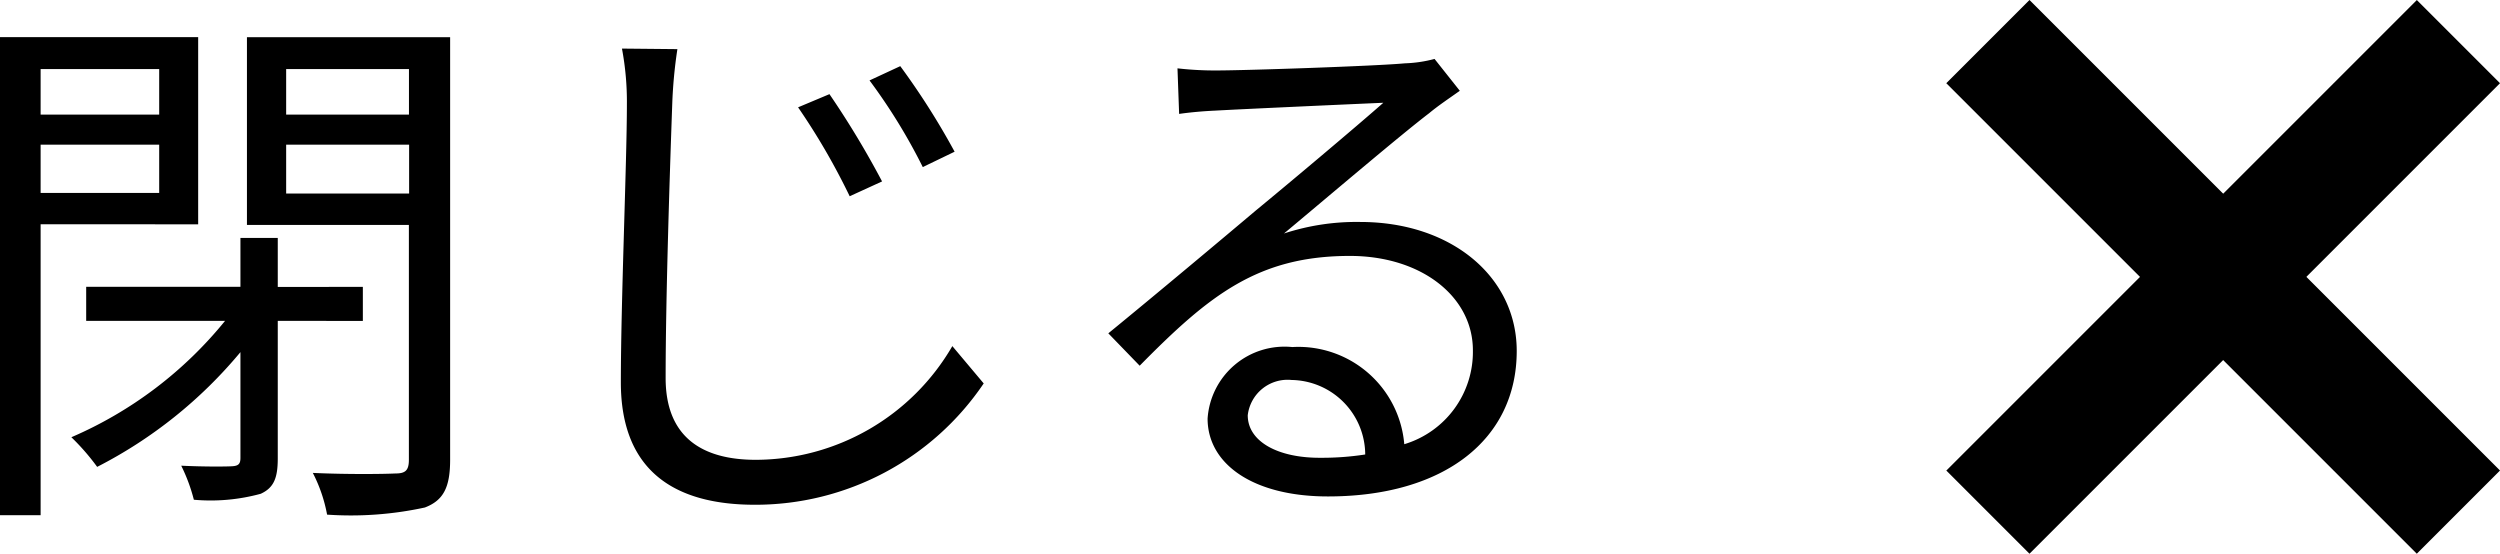 <svg xmlns="http://www.w3.org/2000/svg" width="63.759" height="14.121" viewBox="0 0 63.759 14.121"><g transform="translate(-153.302 -551.939)"><g transform="translate(157 552)"><path d="M5.362-10.3v1.162H2.338V-10.3ZM2.338-7.14V-8.372H5.362V-7.14Zm4.018.8v-4.774H1.3V1.078H2.338v-7.42Zm4.2,2.464v-.868H8.386V-5.992H7.434v1.246H3.5v.868H7.042A10.285,10.285,0,0,1,3.122-.91a5.793,5.793,0,0,1,.658.756A11.634,11.634,0,0,0,7.434-3.08v2.7c0,.154-.056.2-.21.21s-.714.014-1.3-.014a4.364,4.364,0,0,1,.322.868A4.836,4.836,0,0,0,7.952.532c.336-.154.434-.406.434-.9V-3.878ZM8.6-7.126V-8.372h3.136v1.246ZM11.732-10.3v1.162H8.6V-10.3Zm1.05-.812H7.6v4.788h4.13V-.336c0,.266-.084.35-.336.35-.28.014-1.19.028-2.114-.014a3.834,3.834,0,0,1,.364,1.064A8.873,8.873,0,0,0,12.138.882c.476-.182.644-.518.644-1.218ZM22.456-9.66l-.8.336a17.134,17.134,0,0,1,1.316,2.268l.826-.378A22.79,22.79,0,0,0,22.456-9.66Zm1.806-.714-.784.364A14.605,14.605,0,0,1,24.836-7.8l.812-.392A18.908,18.908,0,0,0,24.262-10.374Zm-5.684-.434-1.414-.014a7.321,7.321,0,0,1,.126,1.428c0,1.456-.154,5.012-.154,7.084,0,2.282,1.4,3.122,3.416,3.122A7.029,7.029,0,0,0,26.39-2.282l-.8-.952a5.815,5.815,0,0,1-5.012,2.9c-1.33,0-2.3-.546-2.3-2.086,0-2.086.112-5.4.168-6.972A12.054,12.054,0,0,1,18.578-10.808ZM33.124-1.47a1.023,1.023,0,0,1,1.12-.9,1.909,1.909,0,0,1,1.876,1.9,7.188,7.188,0,0,1-1.134.084C33.894-.378,33.124-.8,33.124-1.47Zm-1.792-8.848.042,1.162c.294-.042.616-.07.924-.084.742-.042,3.542-.168,4.284-.2-.714.63-2.464,2.1-3.248,2.744-.812.686-2.6,2.184-3.766,3.136l.8.826c1.778-1.806,3.024-2.8,5.362-2.8,1.82,0,3.136,1.036,3.136,2.408a2.459,2.459,0,0,1-1.75,2.394,2.71,2.71,0,0,0-2.856-2.478A1.966,1.966,0,0,0,32.1-1.386C32.1-.224,33.264.6,35.168.6c2.968,0,4.816-1.456,4.816-3.71,0-1.89-1.666-3.29-3.99-3.29a5.924,5.924,0,0,0-1.946.294c1.092-.91,3-2.534,3.7-3.066.252-.21.532-.392.784-.574l-.644-.812a3.3,3.3,0,0,1-.756.112c-.742.07-4.074.182-4.8.182A8.347,8.347,0,0,1,31.332-10.318Z" transform="translate(-5 12)"/></g><g transform="translate(203.268 553.344)"><g transform="translate(0.732 -0.344)"><path d="M10.939,13.061l-12-12L1.061-1.061l12,12Z"/><path d="M1.061,13.061l-2.121-2.121,12-12,2.121,2.121Z"/></g></g></g></svg>